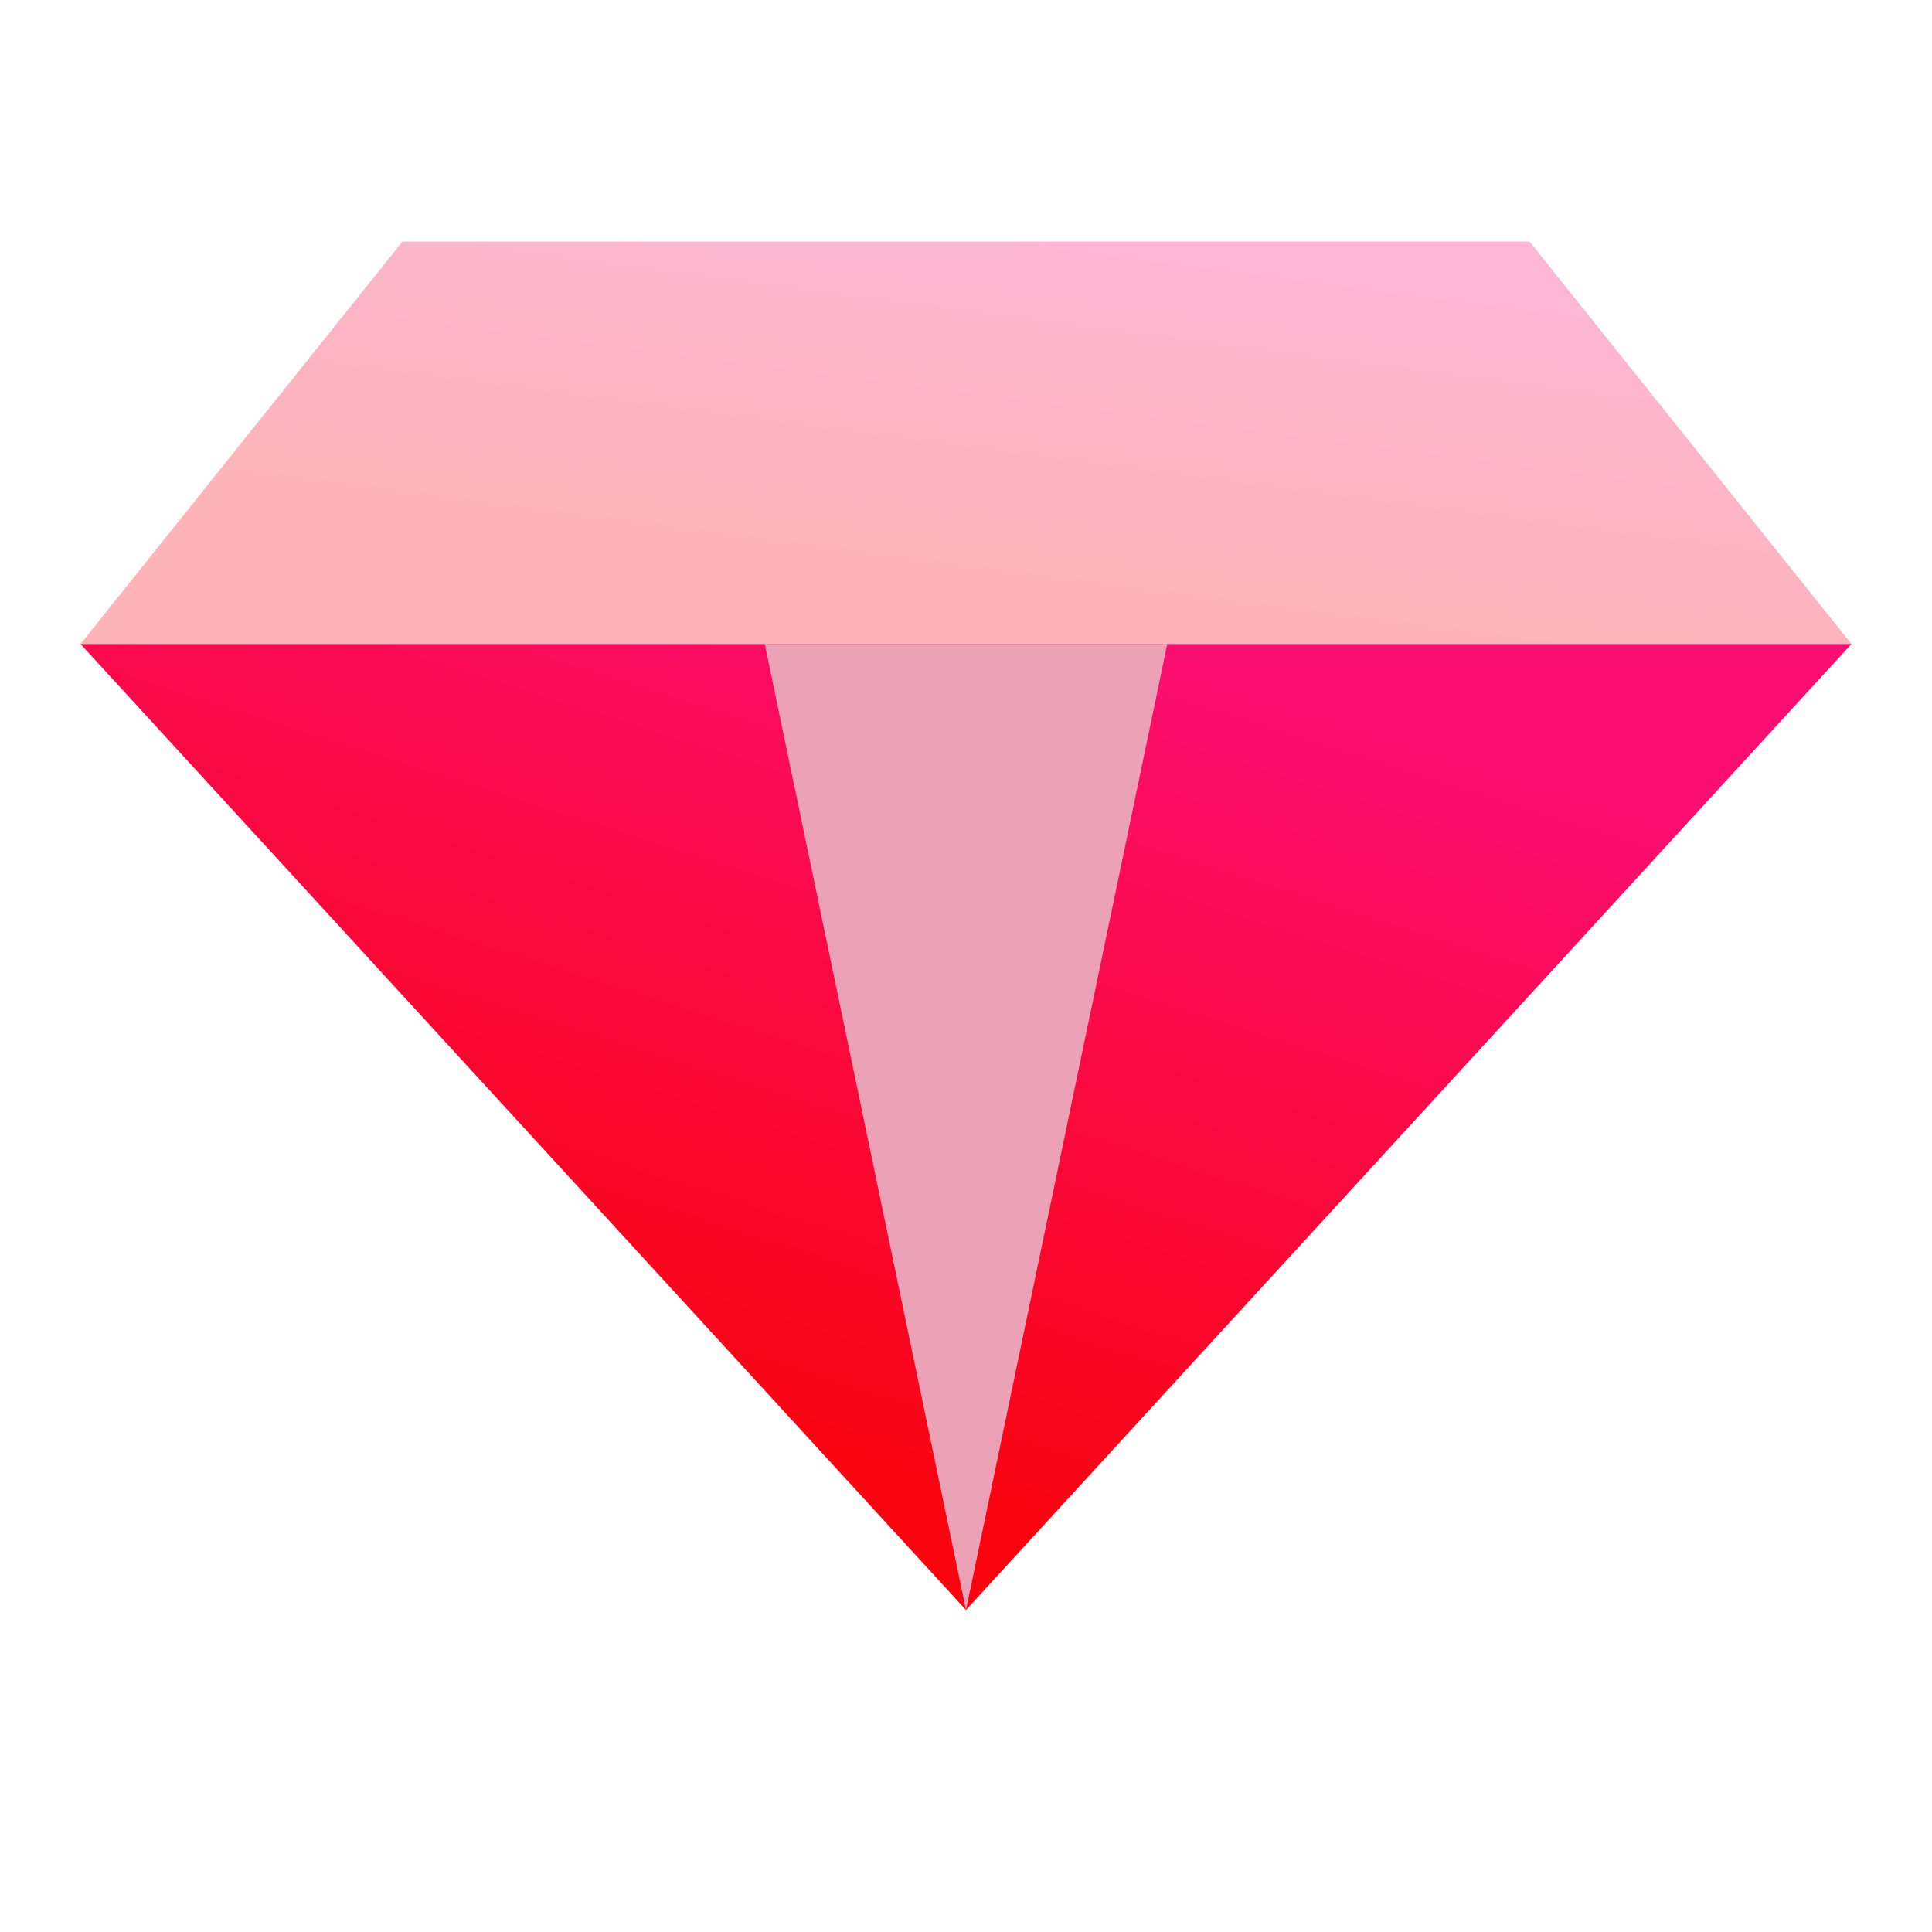 <?xml version="1.0" encoding="UTF-8"?> <svg xmlns="http://www.w3.org/2000/svg" width="48" height="48" viewBox="0 0 48 48" fill="none"> <path opacity="0.3" fill-rule="evenodd" clip-rule="evenodd" d="M10 6H38L46 16H2L10 6Z" fill="url(#paint0_linear_87_230)"></path> <path fill-rule="evenodd" clip-rule="evenodd" d="M46 16L24 40L2 16H46Z" fill="url(#paint1_linear_87_230)"></path> <path fill-rule="evenodd" clip-rule="evenodd" d="M29 16L24 40L19 16H29Z" fill="#EBA2B7"></path> <defs> <linearGradient id="paint0_linear_87_230" x1="18.044" y1="14.229" x2="19.287" y2="4.79" gradientUnits="userSpaceOnUse"> <stop stop-color="#FA040F"></stop> <stop offset="1" stop-color="#FB0E71"></stop> </linearGradient> <linearGradient id="paint1_linear_87_230" x1="18.044" y1="35.75" x2="24.668" y2="14.797" gradientUnits="userSpaceOnUse"> <stop stop-color="#FA040F"></stop> <stop offset="1" stop-color="#FB0E71"></stop> </linearGradient> </defs> </svg> 